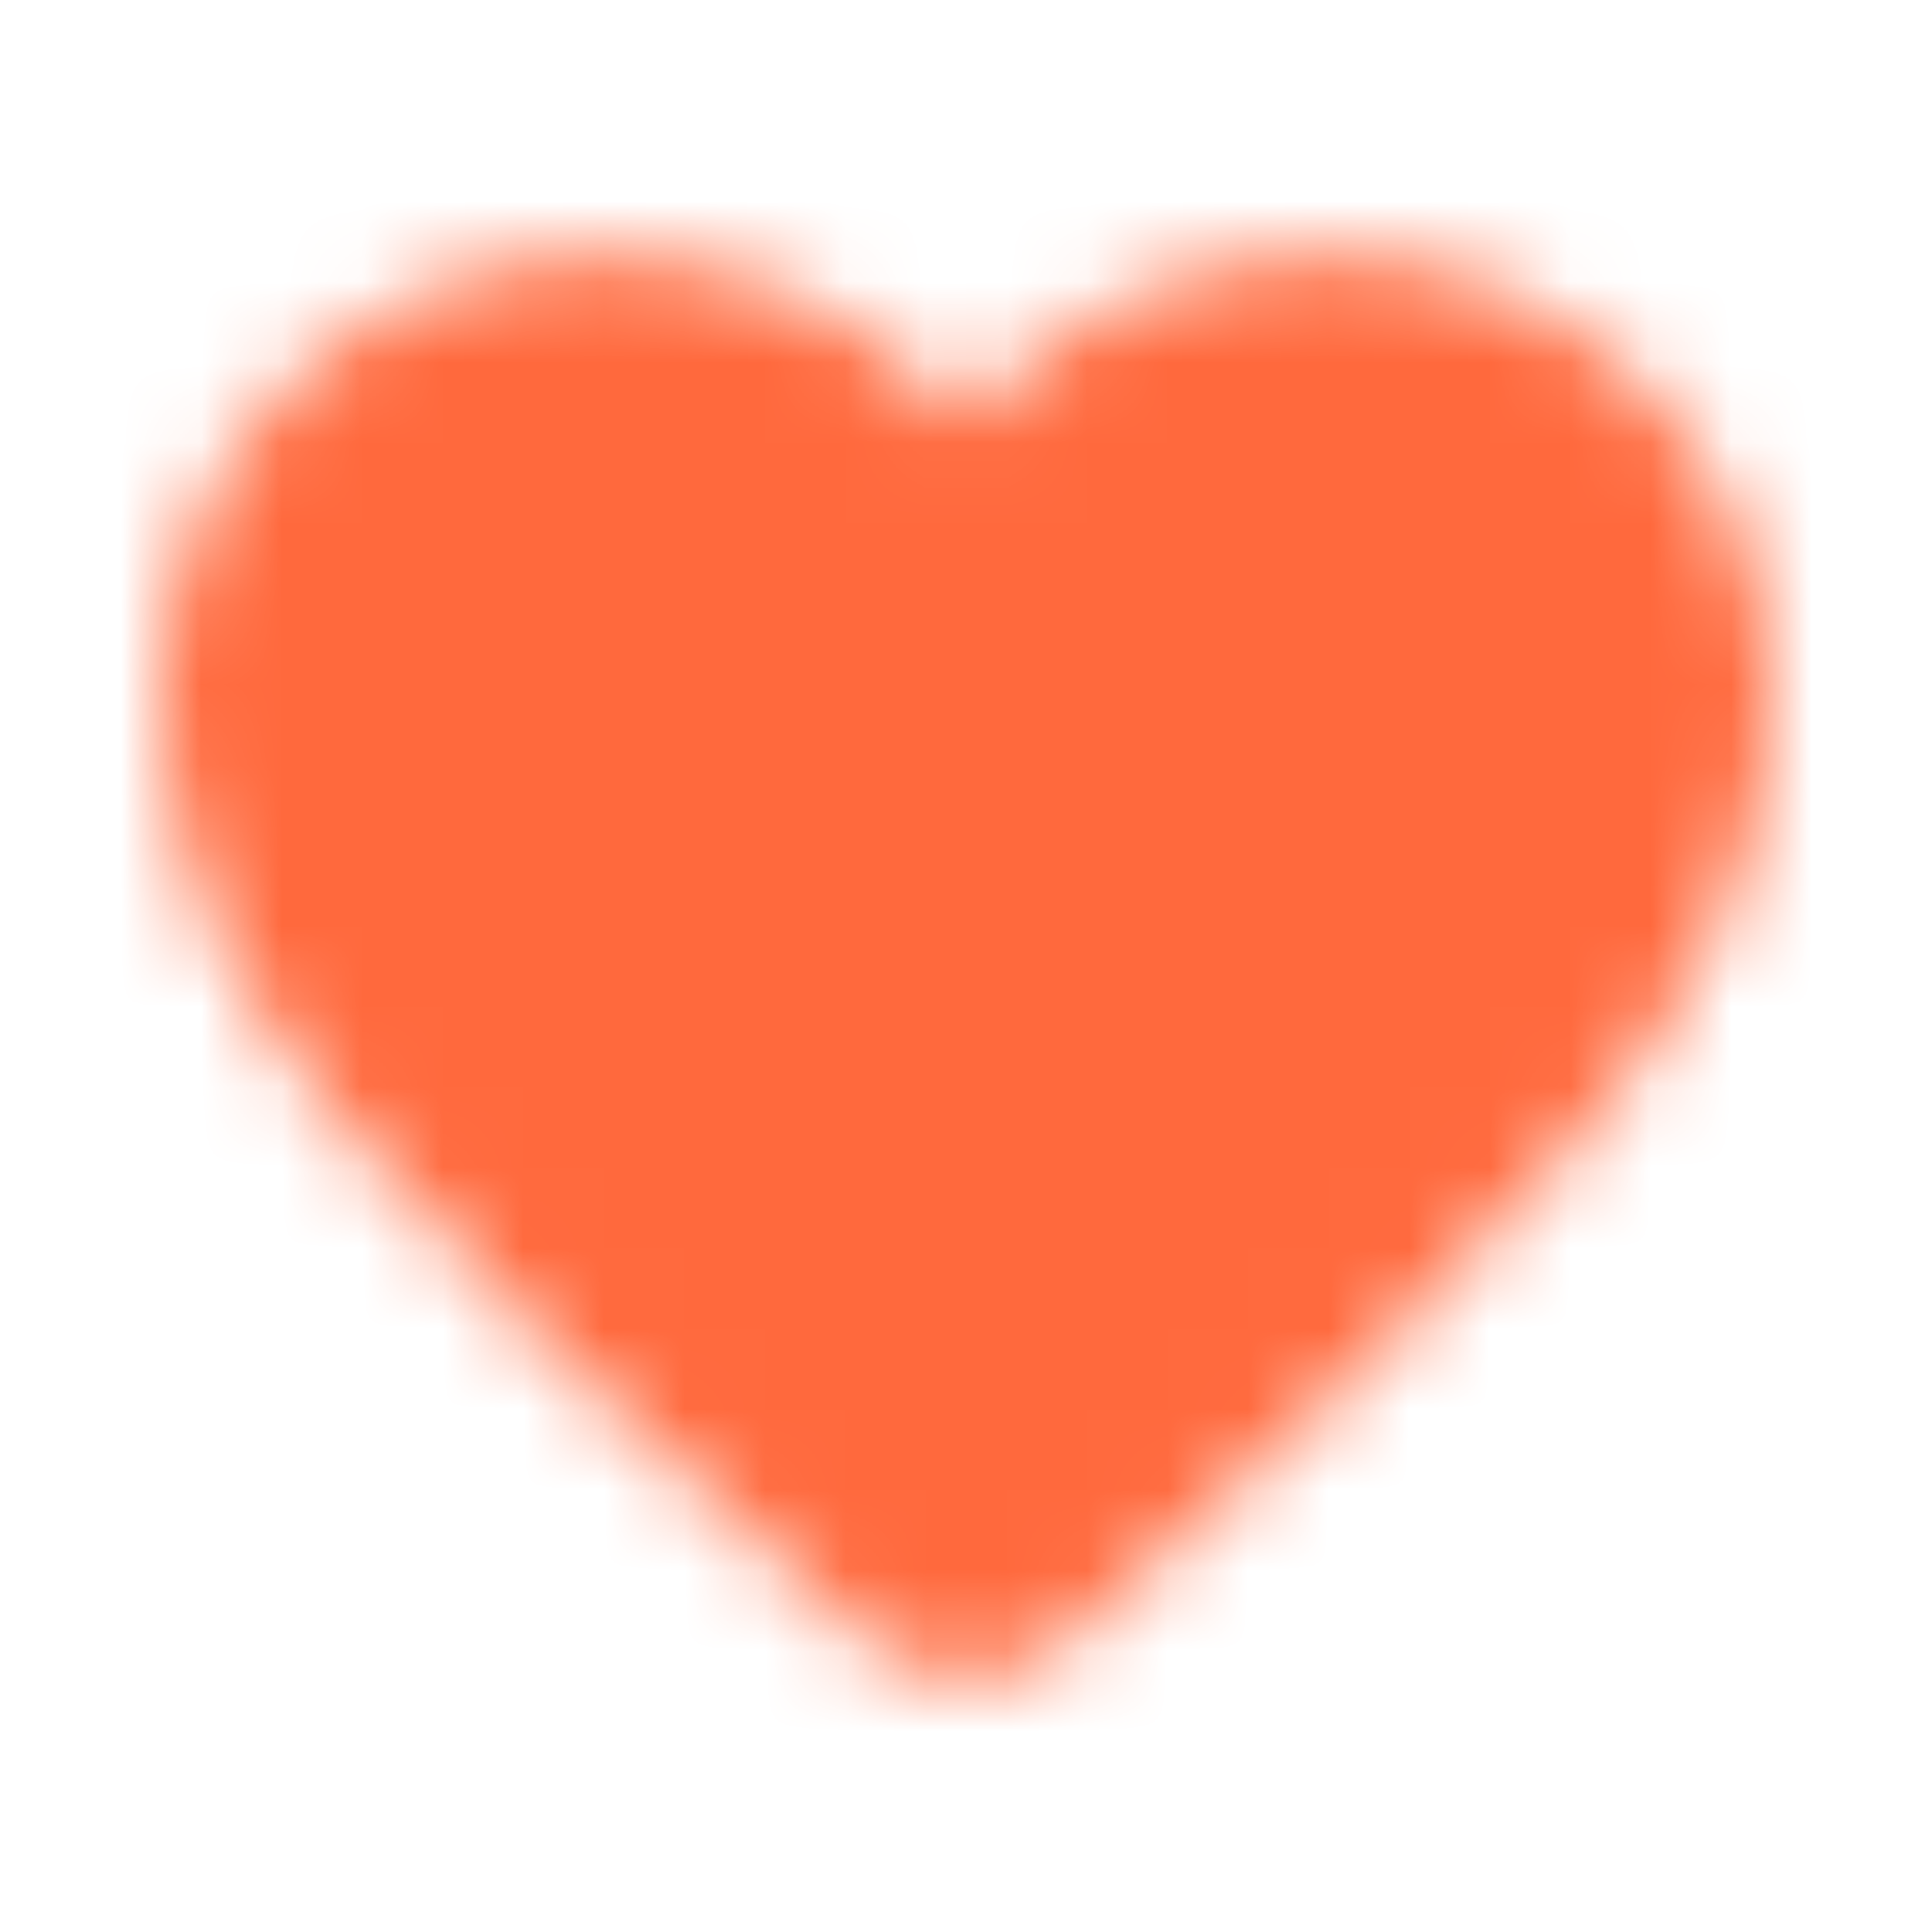 <svg width="24" height="24" viewBox="0 0 24 24" fill="none" xmlns="http://www.w3.org/2000/svg">
<g id="Action / favorite">
<mask id="mask0_660_9977" style="mask-type:alpha" maskUnits="userSpaceOnUse" x="1" y="3" width="22" height="18">
<g id="Icon Mask">
<path id="Round" d="M13.35 20.307C12.59 20.997 11.42 20.997 10.66 20.297L10.55 20.197C5.3 15.447 1.87 12.337 2 8.457C2.06 6.757 2.93 5.127 4.34 4.167C6.98 2.367 10.24 3.207 12 5.267C13.76 3.207 17.02 2.357 19.66 4.167C21.07 5.127 21.94 6.757 22 8.457C22.14 12.337 18.7 15.447 13.45 20.217L13.35 20.307Z" fill="black"/>
</g>
</mask>
<g mask="url(#mask0_660_9977)">
<rect id="Color Fill" width="24" height="24" fill="#FF693D"/>
</g>
</g>
</svg>
